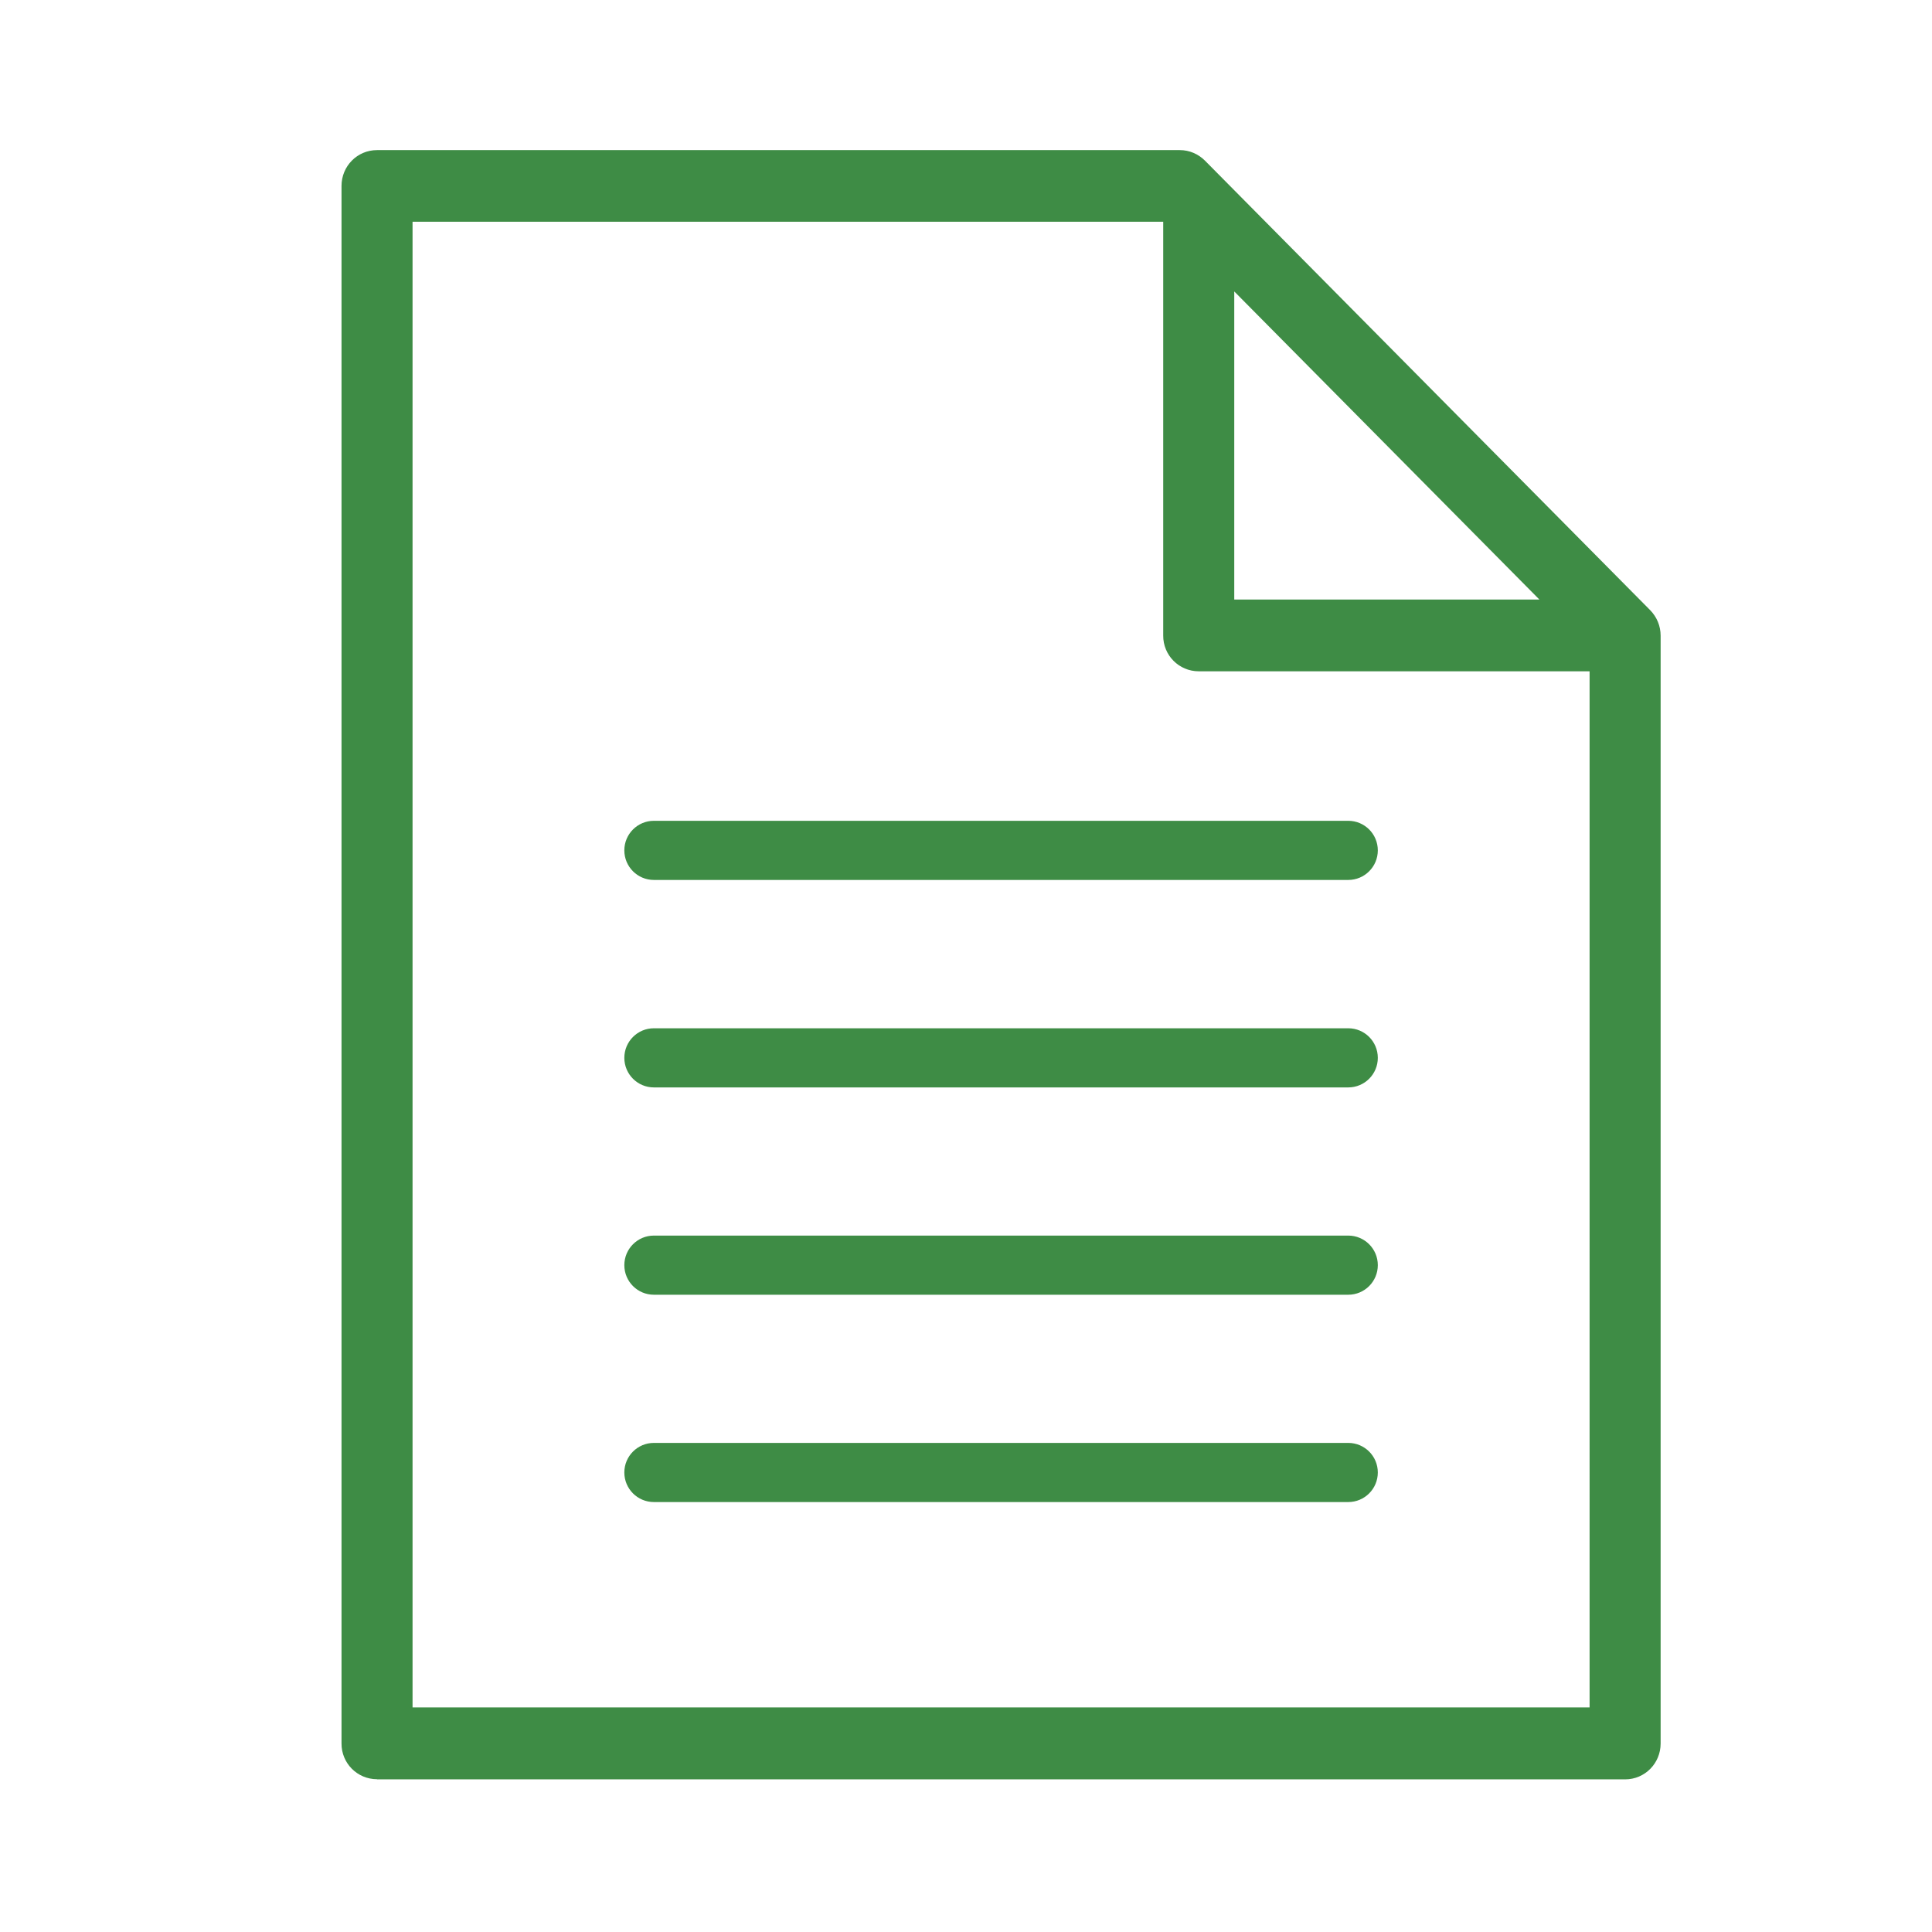 <?xml version="1.0" encoding="UTF-8"?>
<svg id="_レイヤー_1" data-name="レイヤー 1" xmlns="http://www.w3.org/2000/svg" viewBox="0 0 130 130">
  <defs>
    <style>
      .cls-1 {
        fill: #3e8c45;
      }
    </style>
  </defs>
  <path id="_合体_7" data-name="合体 7" class="cls-1" d="M25.37,119.72c-1.33,0-2.4-1.08-2.39-2.41,0,0,0,0,0,0V12.51c0-1.33,1.06-2.41,2.39-2.41,0,0,0,0,0,0h54.02c.64,0,1.24.26,1.69.71l29.96,30.25c.45.46.7,1.07.7,1.71v74.55c0,1.33-1.06,2.41-2.39,2.41h0s-83.98,0-83.98,0ZM27.76,114.89h79.2V45.17h-26.3c-1.33,0-2.4-1.08-2.39-2.41,0,0,0,0,0,0V14.92H27.76v99.97ZM83.05,40.34h20.53l-20.53-20.73v20.73ZM44,101.07c-1.1,0-1.99-.89-1.99-1.99,0-1.1.89-1.99,1.99-1.99h46.72c1.1,0,1.99.89,1.99,1.99,0,1.1-.89,1.99-1.99,1.99h-46.72ZM44,87.12c-1.1,0-1.99-.89-1.99-1.99,0-1.1.89-1.99,1.99-1.99h46.72c1.1,0,1.99.89,1.99,1.99,0,1.1-.89,1.99-1.99,1.99h-46.72ZM44,73.17c-1.1,0-1.99-.89-1.99-1.99s.89-1.99,1.99-1.99h46.72c1.1,0,1.99.89,1.99,1.99s-.89,1.99-1.99,1.99h-46.72ZM44,59.21c-1.1,0-1.99-.89-1.99-1.99s.89-1.99,1.99-1.99h46.72c1.1,0,1.99.89,1.99,1.99s-.89,1.99-1.99,1.99h-46.72Z"/>
</svg>